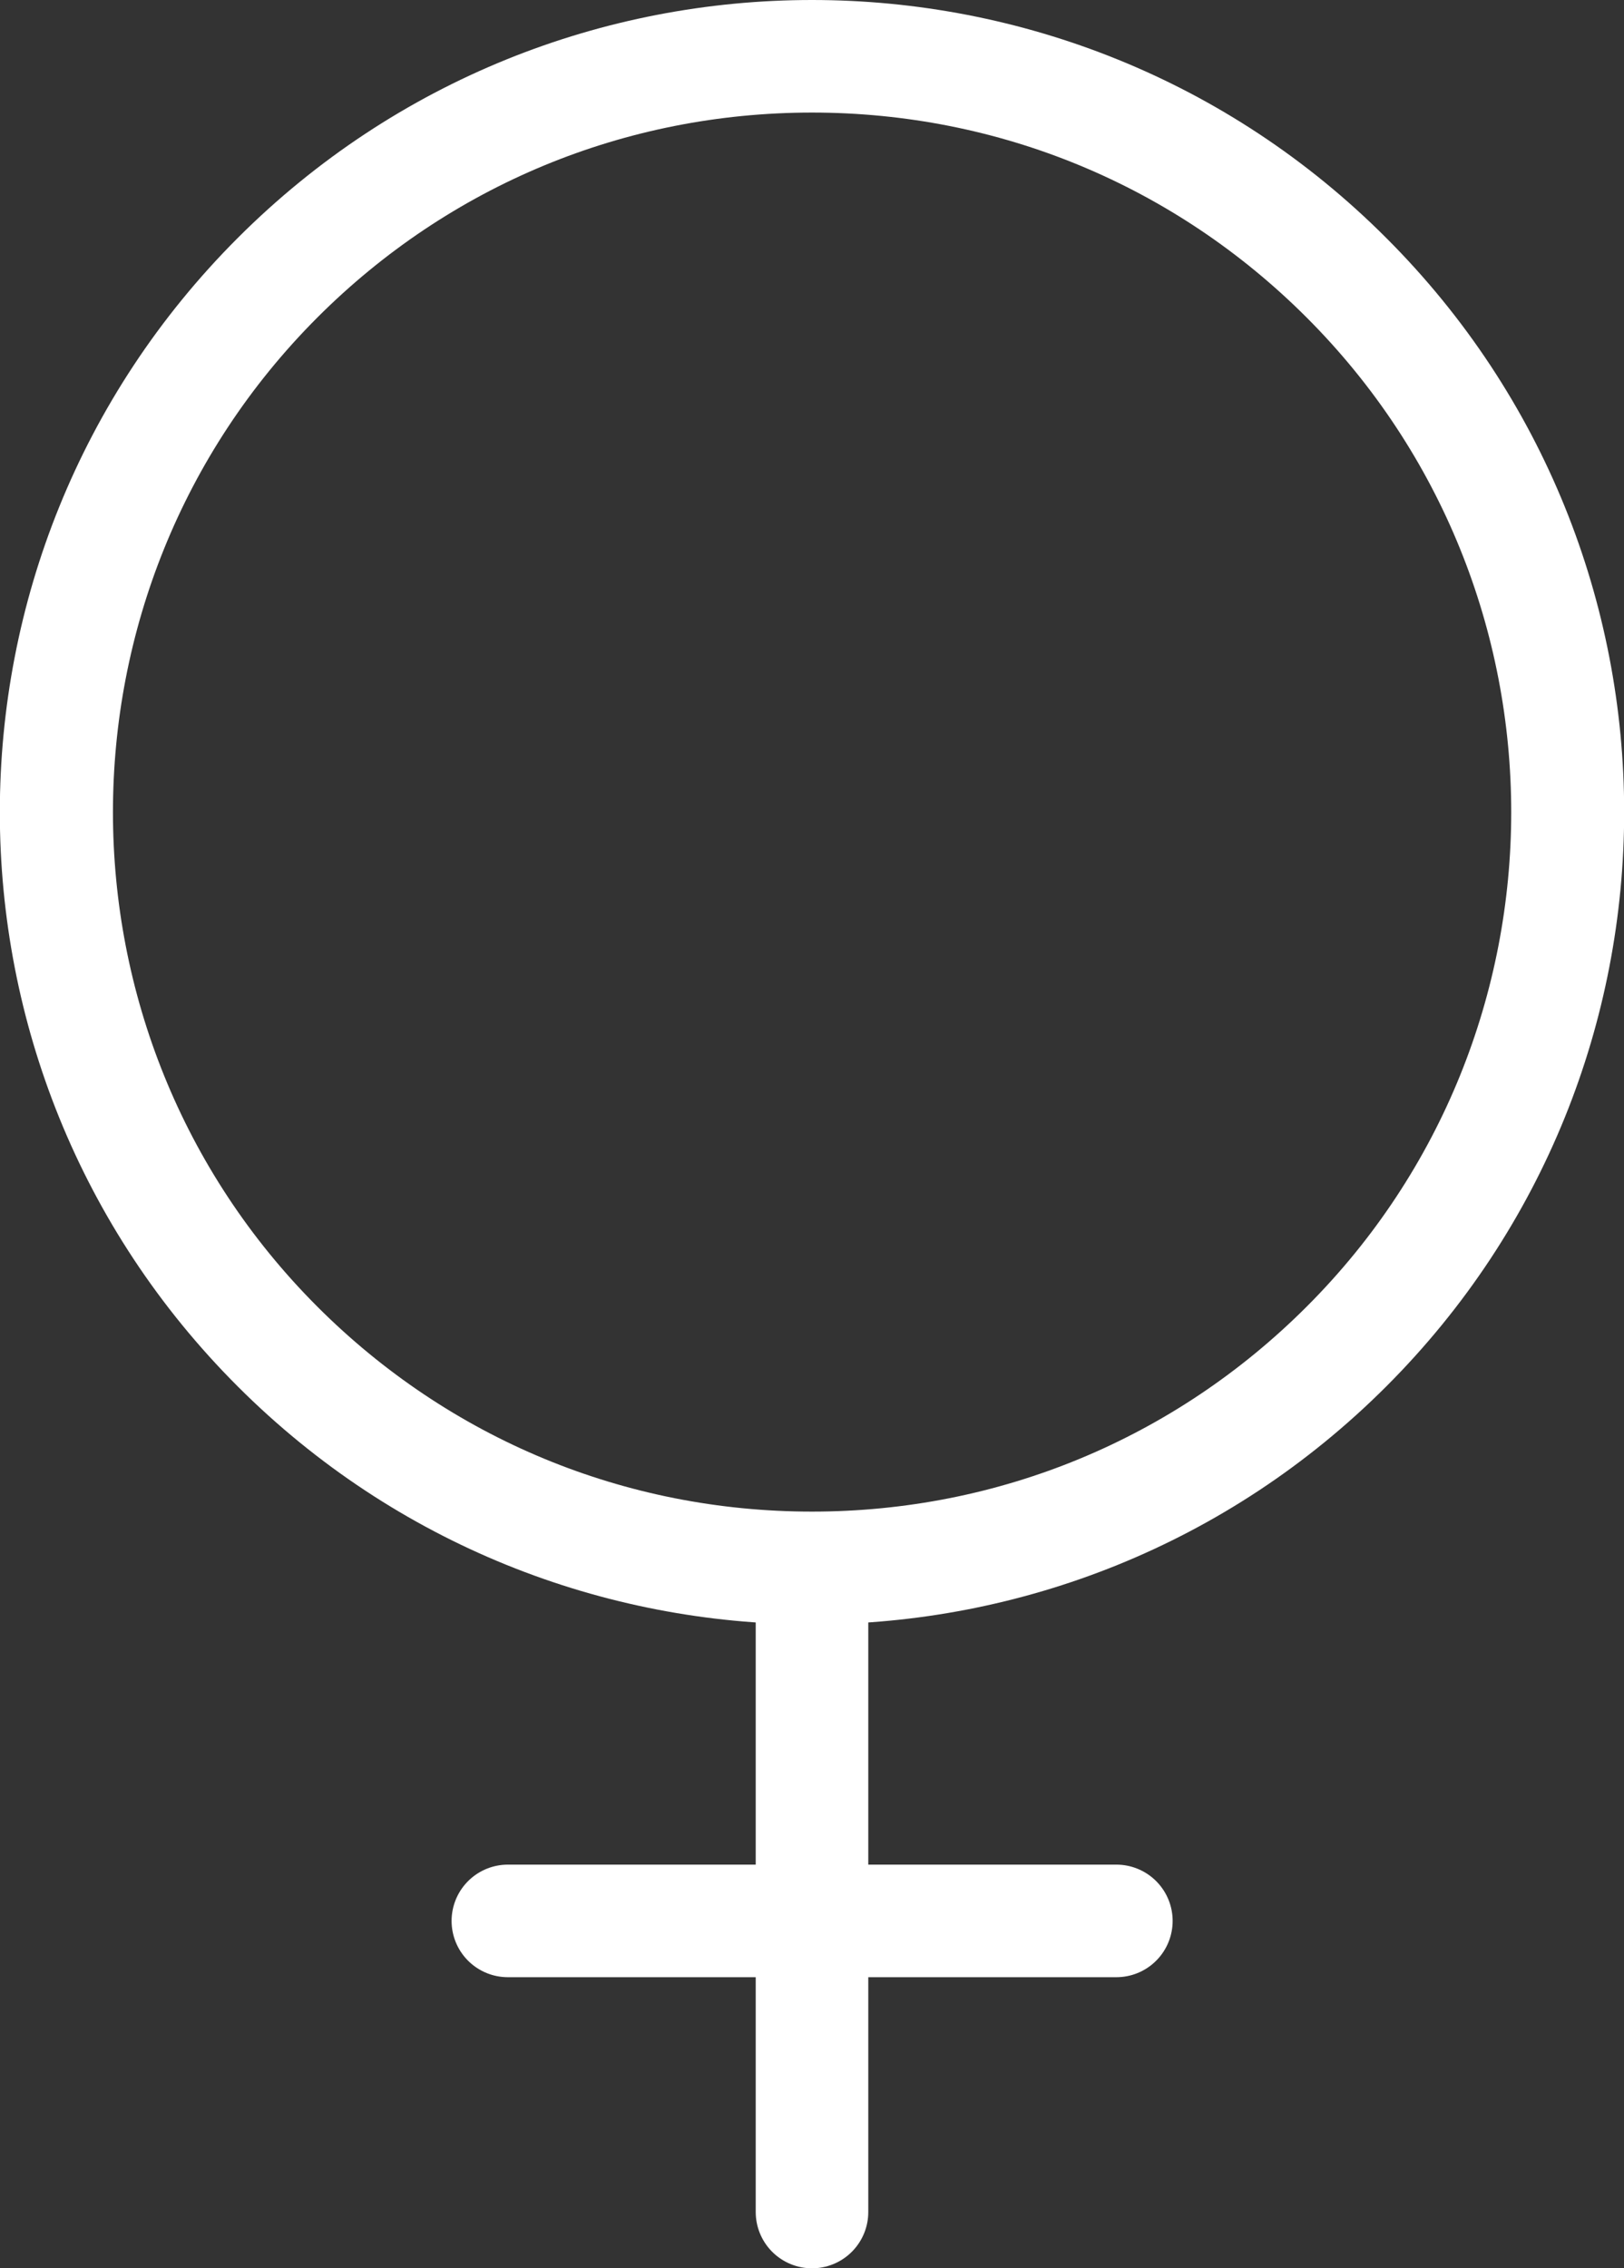 <?xml version="1.0" encoding="UTF-8"?>
<svg id="Ebene_2" data-name="Ebene 2" xmlns="http://www.w3.org/2000/svg" viewBox="0 0 72.14 100.75">
  <rect x="0" y="0" width="72.14" height="100.75" fill="#333333" stroke="none"/>
  <defs>
    <style>
      .cls-1, .cls-2 {
        fill: #fff;
      }

      .cls-2 {
        stroke: #fff;
        stroke-linecap: round;
        stroke-linejoin: round;
        stroke-width: 5px;
      }
    </style>
  </defs>
  <g id="Gesundheit_und_Krankheit" data-name="Gesundheit und Krankheit">
    <g id="Frauengesundheit">
      <line class="cls-2" x1="22.56" y1="85.32" x2="49.59" y2="85.32"/>
      <line class="cls-2" x1="36.07" y1="98.25" x2="36.07" y2="71.62"/>
      <path class="cls-1" d="M36.07,5c8.3,0,16.1,3.23,21.97,9.1,12.12,12.12,12.12,31.83,0,43.94-5.87,5.87-13.67,9.1-21.97,9.1s-16.1-3.23-21.97-9.1C1.99,45.93,1.99,26.22,14.1,14.1c5.87-5.87,13.67-9.1,21.97-9.1M36.07,0c-9.23,0-18.46,3.52-25.51,10.57-14.09,14.09-14.09,36.93,0,51.01,7.04,7.04,16.28,10.57,25.51,10.57s18.46-3.52,25.51-10.57c14.09-14.09,14.09-36.93,0-51.01C54.54,3.52,45.3,0,36.07,0h0Z"/>
    </g>
  </g>
</svg>